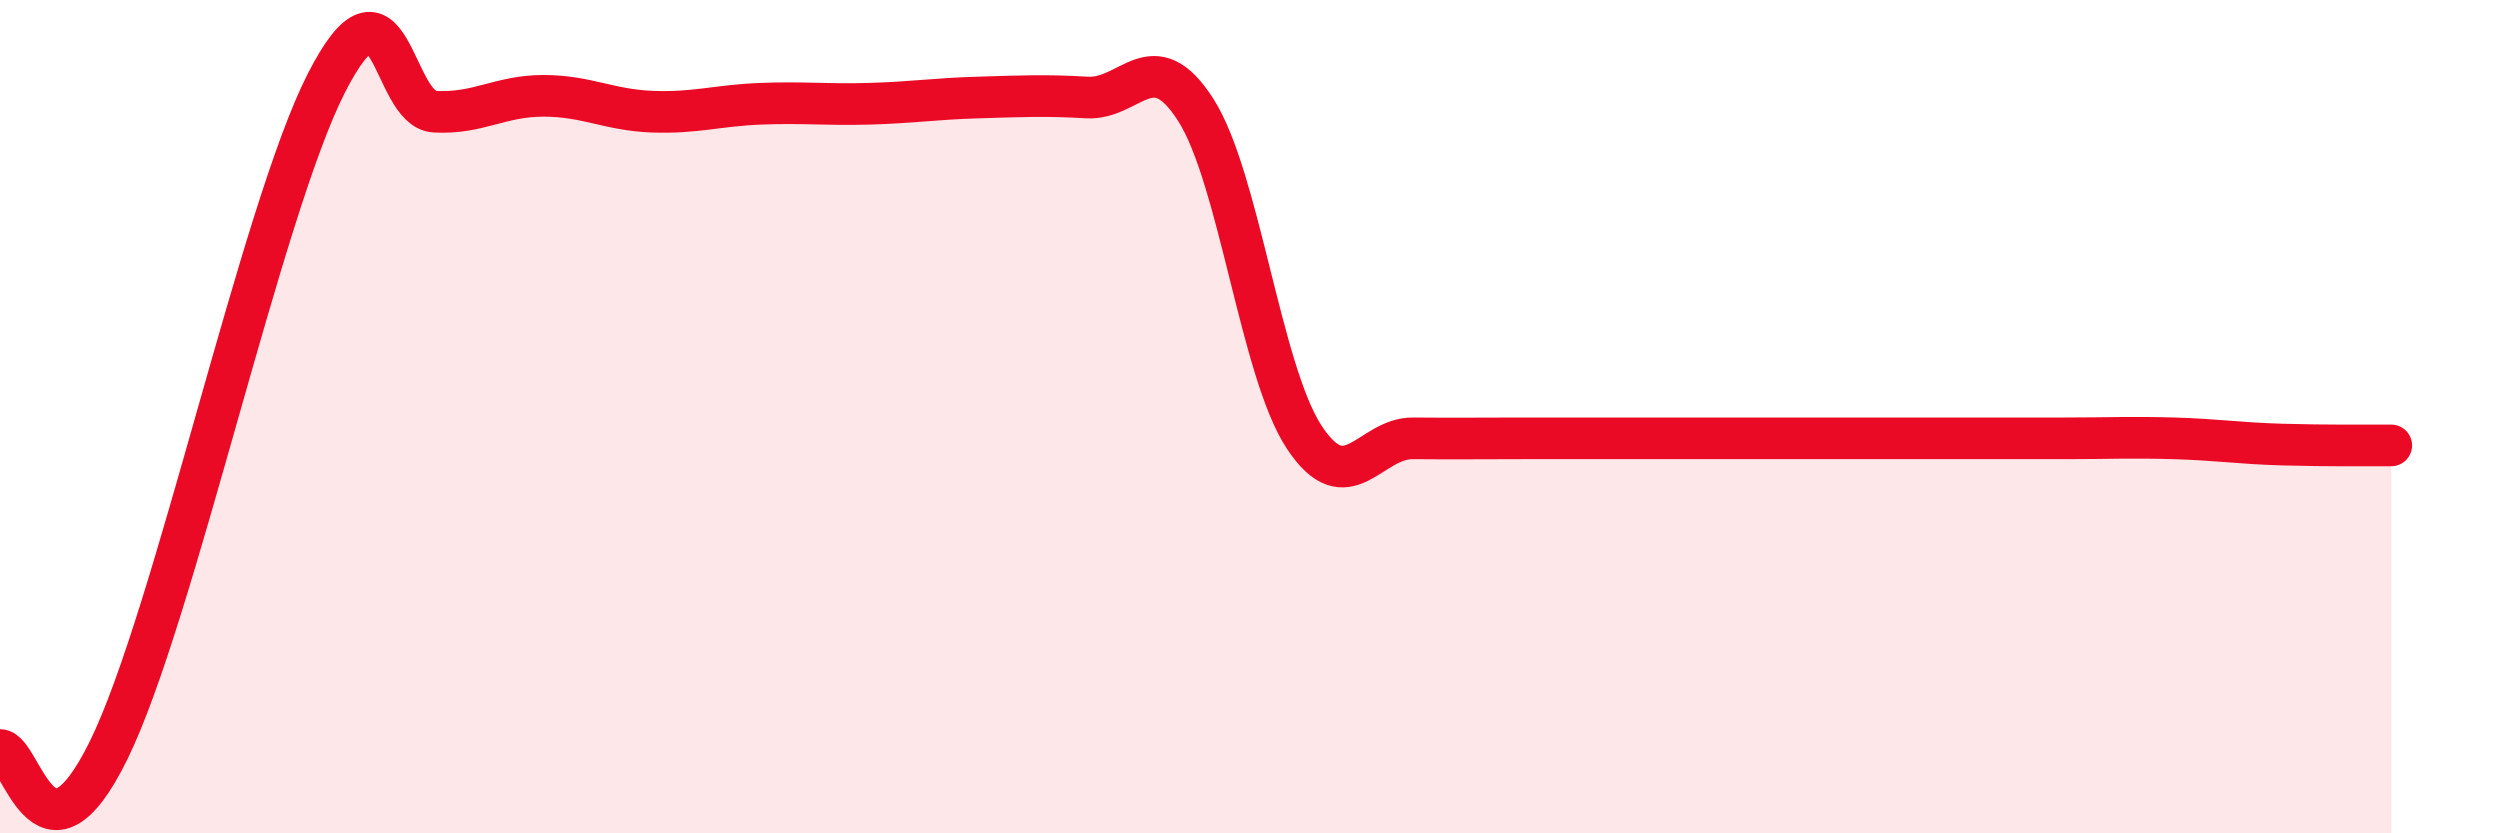 
    <svg width="60" height="20" viewBox="0 0 60 20" xmlns="http://www.w3.org/2000/svg">
      <path
        d="M 0,18 C 0.52,18 1.04,21.2 2.61,18 C 4.18,14.8 6.27,5.06 7.83,2 C 9.39,-1.06 9.39,2.62 10.43,2.68 C 11.47,2.74 12,2.3 13.04,2.3 C 14.08,2.3 14.61,2.64 15.65,2.68 C 16.69,2.72 17.22,2.53 18.26,2.49 C 19.3,2.45 19.83,2.52 20.87,2.49 C 21.91,2.46 22.44,2.37 23.48,2.34 C 24.52,2.31 25.05,2.28 26.09,2.34 C 27.13,2.4 27.66,1.01 28.7,2.64 C 29.74,4.27 30.26,8.91 31.3,10.49 C 32.34,12.07 32.87,10.51 33.91,10.52 C 34.95,10.53 35.48,10.52 36.52,10.52 C 37.56,10.52 38.09,10.52 39.13,10.52 C 40.17,10.52 40.7,10.52 41.74,10.52 C 42.78,10.52 43.31,10.52 44.35,10.52 C 45.39,10.52 45.92,10.52 46.96,10.52 C 48,10.52 48.53,10.52 49.57,10.52 C 50.61,10.52 51.13,10.49 52.17,10.52 C 53.21,10.55 53.74,10.64 54.78,10.67 C 55.82,10.7 56.87,10.69 57.39,10.69L57.39 20L0 20Z"
        fill="#EB0A25"
        opacity="0.1"
        stroke-linecap="round"
        stroke-linejoin="round"
      />
      <path
        d="M 0,18 C 0.52,18 1.04,21.2 2.61,18 C 4.18,14.8 6.27,5.06 7.83,2 C 9.39,-1.06 9.39,2.62 10.43,2.68 C 11.47,2.74 12,2.3 13.04,2.3 C 14.08,2.3 14.61,2.64 15.65,2.68 C 16.69,2.72 17.22,2.53 18.26,2.49 C 19.3,2.45 19.83,2.52 20.87,2.49 C 21.91,2.46 22.44,2.37 23.48,2.34 C 24.52,2.31 25.05,2.28 26.09,2.34 C 27.13,2.4 27.66,1.01 28.7,2.64 C 29.74,4.27 30.26,8.91 31.3,10.49 C 32.34,12.07 32.87,10.51 33.91,10.52 C 34.95,10.53 35.48,10.52 36.52,10.52 C 37.56,10.52 38.09,10.52 39.13,10.52 C 40.17,10.52 40.7,10.52 41.74,10.52 C 42.78,10.52 43.31,10.52 44.35,10.52 C 45.39,10.52 45.92,10.52 46.96,10.52 C 48,10.52 48.53,10.52 49.57,10.52 C 50.61,10.52 51.13,10.49 52.17,10.52 C 53.21,10.55 53.74,10.64 54.78,10.67 C 55.82,10.7 56.87,10.69 57.39,10.69"
        stroke="#EB0A25"
        stroke-width="1"
        fill="none"
        stroke-linecap="round"
        stroke-linejoin="round"
      />
    </svg>
  